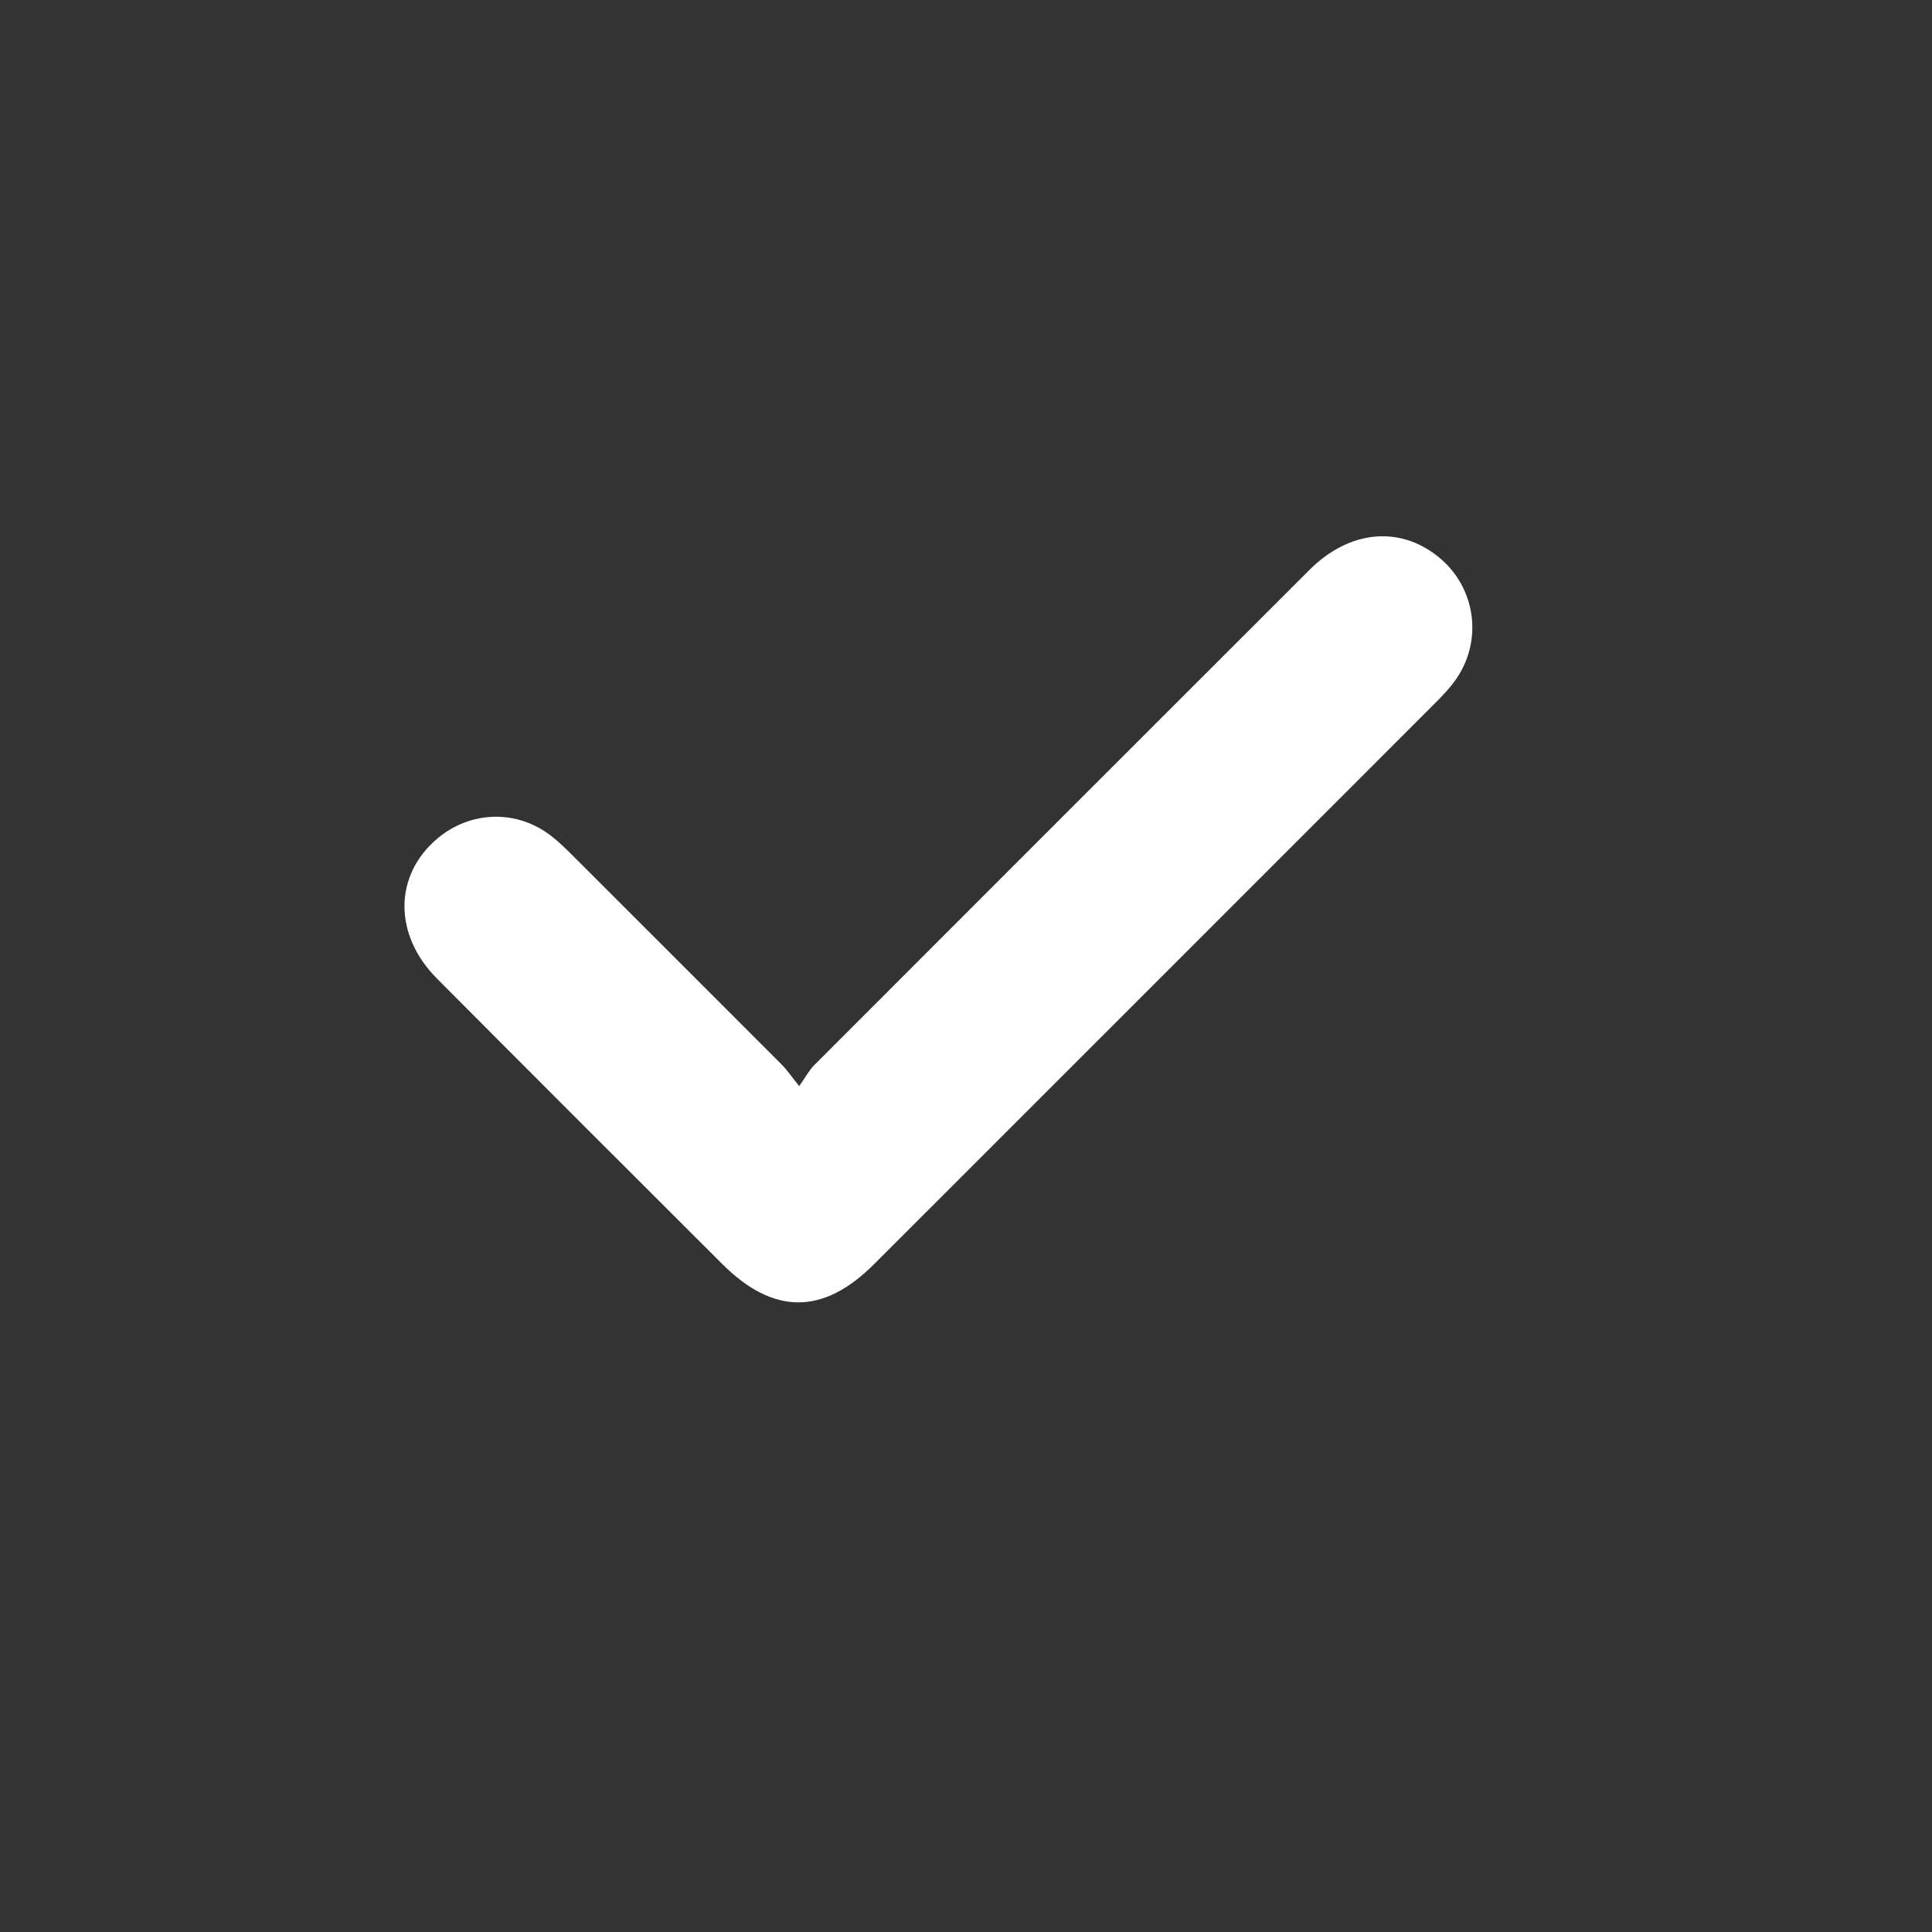 <?xml version="1.0" encoding="utf-8"?>
<!-- Generator: Adobe Illustrator 24.0.1, SVG Export Plug-In . SVG Version: 6.00 Build 0)  -->
<svg version="1.1" id="Capa_1" xmlns="http://www.w3.org/2000/svg" xmlns:xlink="http://www.w3.org/1999/xlink" x="0px" y="0px"
	 viewBox="0 0 120 120" style="enable-background:new 0 0 120 120;" xml:space="preserve">
<rect x="0" y="0" width="120" height="120" fill="#333333" stroke="none"/>
<style type="text/css">
	.st0{fill:#fff;}
</style>	 
<g>
	<path class="st0" d="M49.64,67.46c0.41-0.58,0.62-0.99,0.93-1.3C60.82,55.9,71.07,45.65,81.33,35.4c2.46-2.46,5.58-2.77,8-0.82
		c2.38,1.91,2.82,5.32,0.99,7.77c-0.36,0.49-0.79,0.93-1.22,1.36C77.5,55.32,65.89,66.92,54.28,78.53
		c-3.16,3.16-6.25,3.15-9.43-0.03c-5.91-5.9-11.82-11.8-17.71-17.72c-2.71-2.72-2.68-6.42,0.03-8.7c2.07-1.74,4.96-1.81,7.09-0.14
		c0.45,0.35,0.86,0.75,1.26,1.15c4.35,4.35,8.7,8.69,13.05,13.05C48.88,66.45,49.13,66.83,49.64,67.46z"/>
</g>
</svg>
